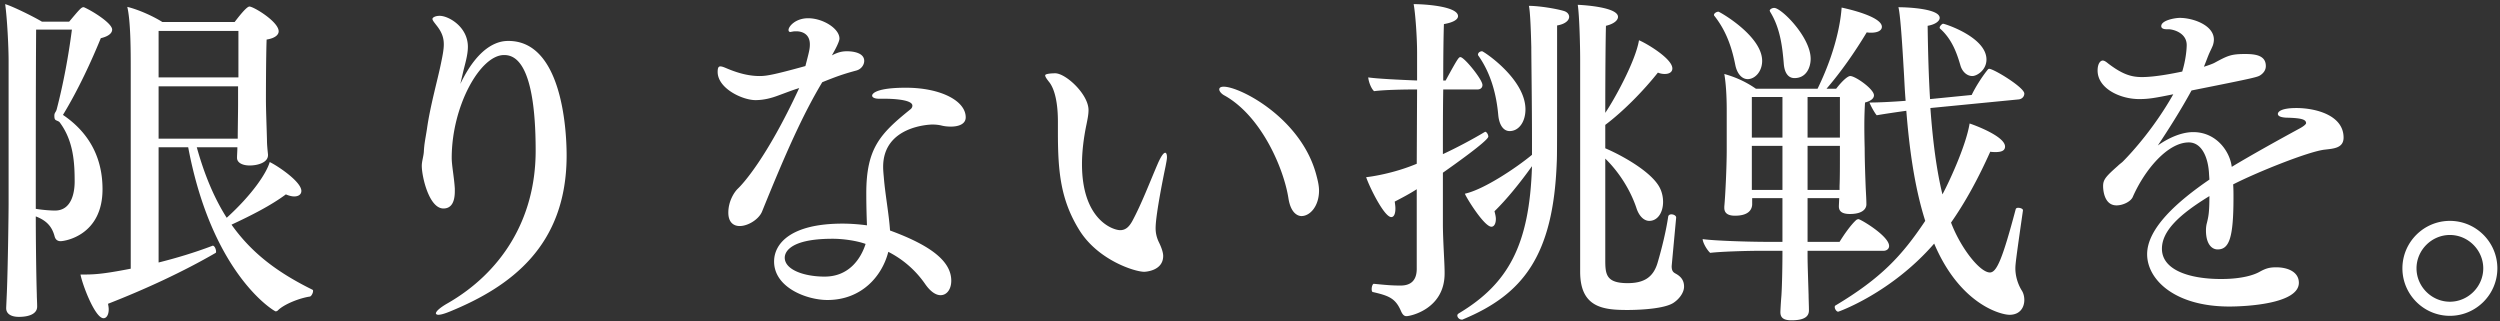 <svg xmlns="http://www.w3.org/2000/svg" width="436" height="56"><rect width="100%" height="100%" fill="#333333" stroke="none"/><path fill="#FFF" fill-rule="evenodd" d="M22.8 46.86v-34.8c0-3.18 0-8.28-.6-10.86 1.98.48 4.5 1.62 6.12 2.64h12.6c.42-.54 2.04-2.7 2.58-2.7.72 0 5.1 2.64 5.1 4.32 0 .6-.6 1.2-2.1 1.44-.12 3.12-.12 10.44-.12 10.44 0 1.86.12 4.68.18 7.02 0 .96.12 1.98.18 2.58v.12c0 1.32-1.86 1.8-3.18 1.8-1.38 0-2.22-.54-2.22-1.32v-.06c0-.48.06-1.14.06-1.8h-7.08c1.38 4.98 3.12 9 5.22 12.3 4.44-4.02 6.96-7.8 7.5-9.72 1.38.66 5.52 3.42 5.52 5.04 0 .6-.48.96-1.26.96-.36 0-.9-.12-1.44-.36-2.58 1.92-6 3.66-9.48 5.28 3.66 5.16 8.28 8.46 14.1 11.34.12.06.12.12.12.24 0 .36-.3.9-.54.96-1.74.24-4.5 1.32-5.58 2.4-.12.12-.24.18-.42.18S37.02 48 32.82 25.68h-5.16v20.1c3.12-.78 6.3-1.74 9.3-2.88.06 0 .12-.06.12-.06.36 0 .6.66.6 1.02 0 .12 0 .18-.06.24-5.7 3.3-12.18 6.3-18.78 8.88.06.36.12.66.12.96 0 1.02-.42 1.56-.9 1.56-1.5 0-3.72-5.94-4.02-7.62 2.22 0 3.54 0 8.76-1.02zM1.08 53.64l.12-2.7c.18-4.5.3-13.74.3-15.36V10.62c0-2.4-.24-7.32-.6-9.9 1.26.36 4.92 2.16 6.42 3.06h4.74c1.62-1.92 2.1-2.52 2.46-2.52h.12c1.62.72 4.92 2.82 4.92 3.9 0 .54-.48 1.14-1.98 1.5-1.62 3.96-3.9 8.94-6.6 13.38 3.9 2.64 6.9 6.72 6.9 12.96 0 8.04-6.54 9.06-7.32 9.06-.42 0-.84-.18-1.02-.78-.42-1.62-1.26-2.76-3.3-3.54 0 3.42.06 9.78.18 13.62 0 .6.06 1.38.06 2.1 0 1.32-1.5 1.8-3.18 1.8-1.56 0-2.22-.66-2.22-1.5v-.12zm40.5-40.14V5.4H27.66v8.1h13.92zm-.06 4.74v-3.18H27.66v9.12h13.8c0-1.44.06-4.68.06-5.94zM6.24 35.58v.84c1.08.18 2.46.3 3.36.3 2.82 0 3.42-3 3.42-5.04 0-3.24-.18-7.14-2.64-10.38-.18-.18-.48-.24-.66-.36-.18-.12-.24-.3-.24-.78 0-.54.3-.6.42-1.14 1.14-4.38 2.04-9.18 2.64-13.86H6.3c-.06 9.48-.06 20.34-.06 30.42zM80.76 12.6l-.48 2.04c3.54-7.38 7.32-7.5 8.4-7.5 9.18 0 10.14 15 10.14 19.98 0 15.78-9.78 22.86-20.28 27.18-1.02.42-1.68.6-2.1.6-.24 0-.42-.12-.42-.24 0-.36.72-1.02 2.1-1.8 9.06-5.22 15.3-14.34 15.3-26.58 0-15.9-3.9-16.68-5.52-16.68-4.14 0-9.12 8.88-9.12 17.94 0 1.32.42 3.36.54 5.34v.48c0 2.52-1.08 3-1.98 3-2.52 0-3.78-5.58-3.78-7.44 0-.78.3-1.62.36-2.46.06-1.38.3-2.4.54-3.96.54-3.9 1.86-8.58 2.4-11.22.3-1.44.54-2.58.54-3.54 0-1.2-.36-2.16-1.26-3.3-.42-.54-.72-.9-.72-1.14 0-.24.48-.54 1.26-.54 1.56 0 4.92 1.92 4.92 5.4 0 1.5-.54 3.12-.84 4.44zm74.16 31.32c-1.08 4.26-4.68 8.4-10.62 8.4-3.6 0-9.3-2.16-9.3-6.72 0-3.06 2.82-6.6 11.94-6.6 1.44 0 2.94.12 4.26.3-.06-1.44-.12-3.54-.12-5.58 0-7.86 2.4-10.38 7.68-14.64.24-.18.36-.42.36-.66 0-1.14-4.02-1.2-4.8-1.2h-1.02c-.78 0-1.2-.24-1.2-.54 0-.42.9-1.38 5.88-1.38 6.06 0 10.44 2.28 10.44 5.16 0 1.2-1.26 1.62-2.58 1.62-.6 0-1.14-.06-1.62-.18-.48-.12-1.02-.18-1.62-.18-.42 0-8.58.24-8.58 7.38 0 .6.06 1.2.12 1.86.24 3 .9 6.42 1.08 9.24 7.2 2.64 10.68 5.4 10.68 8.76 0 1.5-.78 2.52-1.86 2.52-.78 0-1.74-.54-2.76-2.04a17.357 17.357 0 00-6.36-5.52zM143.4 14.34c-3.42 5.7-6.42 12.48-10.5 22.56-.54 1.32-2.4 2.52-3.9 2.52-1.08 0-1.98-.66-1.98-2.34 0-1.92.96-3.48 1.62-4.14.84-.78 5.04-5.28 10.74-17.58-1.2.36-2.22.78-3.72 1.32-.96.36-2.34.78-3.9.78-2.28 0-6.6-2.04-6.6-4.92 0-.78.18-.96.48-.96s.72.18 1.14.36c2.28.96 4.08 1.32 5.7 1.32 1.14 0 2.34-.18 7.98-1.74.66-2.52.78-3 .78-3.78 0-1.92-1.5-2.28-2.34-2.28-.24 0-.48 0-.72.06-.12 0-.24.06-.3.06-.3 0-.36-.18-.36-.36 0-.6 1.2-2.04 3.42-2.04 2.58 0 5.46 1.8 5.46 3.54 0 .12 0 .66-1.32 2.94 1.14-.6 1.86-.72 2.64-.72.3 0 3 0 3 1.68 0 .66-.48 1.44-1.38 1.68-2.22.6-3.42 1.02-5.94 2.04zm7.56 28.2c-1.68-.6-4.02-.9-5.76-.9-8.16 0-8.34 2.82-8.34 3.3 0 2.1 3.36 3.3 6.96 3.3 4.2 0 6.3-3.06 7.14-5.7zm76.02-4.86c-.18 0-1.8 0-2.28-3.12-.78-5.04-4.62-14.22-11.1-17.88-.6-.3-.96-.78-.96-1.08 0-.3.24-.48.78-.48 2.88 0 13.68 5.58 16.2 15.6.24.9.42 1.74.42 2.52 0 2.7-1.56 4.44-3.06 4.44zm-24.12 6.96c0 2.64-3.18 2.76-3.3 2.76-1.68 0-8.04-2.04-11.28-7.2-3.3-5.28-3.78-10.2-3.78-17.1v-1.92c0-3-.48-5.52-1.5-6.84-.48-.6-.72-.96-.72-1.2 0-.36 1.74-.36 1.74-.36 1.86 0 5.82 3.66 5.82 6.42 0 .78-.18 1.62-.36 2.52-.48 2.28-.78 4.68-.78 6.9 0 9.72 5.4 11.52 6.66 11.52.96 0 1.56-.6 2.1-1.56 1.62-3 3-6.66 4.5-10.14.54-1.2.96-1.8 1.26-1.8.18 0 .3.3.3.78 0 .36-.12.9-.24 1.56-.24 1.14-1.74 8.4-1.74 10.8 0 .72.12 1.5.54 2.4.12.24.78 1.56.78 2.46zm72.72 2.76V10.32c0-2.04-.12-7.56-.42-9.48 1.5.06 7.02.48 7.02 2.1 0 .54-.6 1.2-2.1 1.56-.06 1.8-.12 8.1-.12 15.18 1.56-2.28 5.28-9 5.88-12.66 1.2.48 5.82 3.18 5.82 4.92 0 .66-.6.96-1.32.96-.36 0-.78-.06-1.2-.24-2.58 3.24-6 6.72-9.18 9.12v4.08c2.7 1.14 8.28 4.14 9.6 7.08.3.66.48 1.44.48 2.28 0 1.86-.96 3.3-2.4 3.3-.9 0-1.8-.78-2.28-2.34-1.02-3-2.94-6.12-5.4-8.52V45.3c0 2.52.12 4.08 3.9 4.08 2.7 0 4.44-.9 5.22-3.54.78-2.64 1.5-5.64 1.86-8.1.06-.24.3-.36.54-.36.42 0 .84.24.84.54v.06c-.78 8.4-.78 8.4-.78 8.46 0 .9.36 1.08.66 1.26.9.48 1.5 1.14 1.5 2.28s-.96 2.28-1.92 2.88c-1.98 1.2-7.44 1.2-7.98 1.2-4.2 0-8.22-.42-8.22-6.66zm-12.3-24.54c-1.02 0-1.8-.96-1.98-2.76-.3-3.42-1.2-7.14-3.42-10.32a.455.455 0 01-.12-.24c0-.36.36-.6.72-.6.24 0 7.56 4.8 7.56 10.14 0 2.16-1.14 3.78-2.76 3.78zm3.9 6.12c-2.1 2.94-4.44 5.82-6.54 7.86.12.48.24.96.24 1.32 0 .84-.3 1.38-.78 1.38-1.26 0-4.44-5.16-4.62-5.76 3.3-.72 8.94-4.5 11.7-6.78v-2.7c0-5.82-.12-14.1-.12-16.08-.06-2.46-.18-6.24-.42-7.2 1.74 0 4.74.48 6.12.9.6.18.9.6.9 1.02 0 .6-.66 1.26-2.1 1.5 0 21.6 0 22.74-.06 23.88-.6 16.32-5.94 23.04-16.32 27.36-.06.06-.18.06-.24.06-.42 0-.78-.36-.78-.72 0-.12.06-.24.24-.36 8.64-5.16 12.36-11.94 12.78-25.68zm-20.1 17.88V33c-1.2.78-2.46 1.44-3.84 2.16.06.42.12.84.12 1.2 0 .9-.24 1.5-.72 1.5-1.26 0-3.9-5.46-4.38-6.96.66-.06 4.68-.6 8.82-2.34l.06-12.96c-2.16 0-5.7.06-7.5.3-.54-.48-.96-1.68-1.02-2.4 1.62.24 5.52.42 8.52.54V9.18c0-2.7-.3-6.9-.6-8.46 2.16 0 7.74.42 7.74 2.1 0 .54-.72 1.08-2.46 1.38-.06 1.5-.12 5.28-.12 9.84h.42c2.1-3.84 2.28-4.08 2.58-4.08.66 0 3.84 3.9 3.84 4.86 0 .54-.42.78-.84.78h-6c-.06 3.66-.06 7.68-.06 11.28 2.34-1.08 5.16-2.58 7.26-3.84.06 0 .06-.06.12-.06.24 0 .54.48.54.84 0 .72-6.3 5.16-7.92 6.3V39c0 2.88.3 6.84.3 8.46v.24c0 6.18-5.94 7.44-6.66 7.44-.48 0-.72-.42-.9-.78-.96-2.28-2.04-2.76-4.92-3.42-.18 0-.24-.24-.24-.54 0-.42.18-.96.42-.9 1.86.18 2.94.3 4.62.3 1.68 0 2.82-.78 2.82-2.94zm96.9-33.6c-.96 0-1.8-.78-2.1-1.92-.6-2.04-1.44-4.5-3.54-6.36-.06-.06-.06-.12-.06-.18 0-.24.42-.66.6-.66.3 0 7.56 2.34 7.56 6.24 0 1.86-1.68 2.88-2.46 2.88zm8.04 4.08l-15.36 1.5c.42 5.82 1.08 10.86 2.1 15.06.84-1.5 4.08-8.28 4.74-12.36.42.12 6.18 2.16 6.18 4.02 0 .66-.54.96-1.62.96-.3 0-.6 0-.96-.06-2.1 4.68-4.32 8.76-6.84 12.36 1.68 4.44 5.04 8.7 6.78 8.7 1.2 0 2.22-2.46 4.5-11.04.06-.18.24-.24.42-.24.42 0 .84.18.84.42v.06c-1.2 8.34-1.32 9.36-1.32 10.08 0 1.62.6 3.06 1.14 3.9.3.48.42 1.08.42 1.62 0 1.26-.72 2.58-2.58 2.58-1.5 0-8.64-1.8-13.14-12.42-7.5 8.64-16.68 11.88-16.74 11.88-.3 0-.6-.48-.6-.78 0-.12 0-.24.12-.3 7.92-4.74 11.58-8.64 15.66-14.76-1.98-6.24-2.82-13.2-3.3-19.2-1.74.24-3.78.54-5.16.78-.3-.3-1.08-1.68-1.26-2.22 1.5 0 4.02-.12 6.3-.3-.18-2.16-.24-4.14-.36-5.88-.48-8.46-.78-10.02-.9-10.44 1.92 0 7.2.3 7.2 1.86 0 .54-.72 1.14-2.1 1.38.06 4.56.18 8.82.42 12.78l7.26-.72c.66-1.38 1.8-3.18 2.82-4.44.12-.12.18-.12.24-.12.78 0 6.12 3.24 6.12 4.32 0 .48-.36.96-1.02 1.02zm-39.06-3.72c-1.2 0-1.74-1.08-1.86-2.4-.24-2.94-.6-6.3-2.4-9.18 0-.06-.06-.12-.06-.18 0-.24.42-.48.78-.48 1.26 0 6.36 5.1 6.36 8.88 0 1.44-.72 3.36-2.82 3.36zm-8.16.18c-1.02 0-1.86-.96-2.16-2.46-.48-2.4-1.32-5.64-3.66-8.58-.06-.06-.06-.12-.06-.18 0-.24.42-.54.78-.54.18 0 7.62 4.2 7.62 8.58 0 1.86-1.26 3.18-2.52 3.18zm23.7 29.94h-13.26v.9c0 1.56.12 4.68.18 6.84 0 .6.06 1.92.06 2.64 0 1.08-.78 1.74-3.06 1.74-1.56 0-1.92-.6-1.92-1.44 0-.12.06-1.44.18-2.88.12-1.8.18-5.4.18-7.5v-.3h-3.96c-2.04 0-6.66.12-8.64.36-.54-.48-1.26-1.68-1.32-2.4 2.04.3 8.28.48 11.22.48h2.7v-7.62h-5.28v1.14c-.06.9-.66 1.92-3 1.92-1.2 0-1.86-.42-1.86-1.38V36c.18-1.86.42-6.9.42-9.84v-6.9c0-2.34-.12-4.62-.42-6.36 1.68.48 3.54 1.2 5.52 2.58h10.74c3.84-7.86 4.14-13.44 4.2-14.16 2.52.54 7.02 1.8 7.02 3.36 0 .6-.66 1.02-1.86 1.02-.24 0-.48 0-.78-.06-2.1 3.48-4.44 6.84-7.02 9.84h1.68c1.26-1.62 2.1-2.22 2.46-2.22.9 0 4.14 2.28 4.14 3.36 0 .48-.42.96-1.56 1.26-.06.9-.12 2.52-.12 4.02 0 2.04.06 3.96.06 3.96 0 2.22.12 5.34.18 6.9.06 1.2.12 2.16.12 2.88 0 .24-.06 1.68-2.88 1.68-1.38 0-1.92-.48-1.92-1.32v-.12l.06-1.32h-5.52v7.62h5.58c.66-1.08 1.92-2.94 2.94-3.84.12-.06.24-.12.36-.12.36 0 5.34 2.94 5.34 4.68 0 .54-.48.84-.96.84zM320.88 24v-7.08h-5.64V24h5.64zm-.06 9.12v-.66c.06-1.56.06-3.3.06-5.76v-1.26h-5.64v7.68h5.58zM310.86 24v-7.08h-5.34V24h5.34zm0 9.12v-7.68h-5.34v7.68h5.34zm78.3-4.38l.06.36c3.36-2.04 8.46-4.86 11.88-6.72.66-.36 1.08-.72 1.08-.9 0-.66-.84-.9-3.48-.96-1.02-.06-1.44-.3-1.44-.66 0-.24.3-1.02 3.24-1.02 3.24 0 8.22 1.2 8.22 5.16 0 1.86-1.8 1.92-3.3 2.1-2.76.3-11.88 3.96-15.96 6.06.06.72.06 1.5.06 2.28 0 6.96-.72 9.06-2.76 9.06-1.08 0-2.04-1.02-2.04-3.3 0-.54.06-.96.18-1.38.24-1.02.42-1.68.42-4.62-5.1 3.12-8.28 6-8.28 9.18 0 3.72 4.8 5.28 10.32 5.28 3.84 0 5.88-.78 6.72-1.26 1.08-.6 1.74-.78 2.88-.78 2.1 0 3.96.84 3.96 2.7 0 3.72-9.42 4.14-12.12 4.14-9.6 0-14.34-4.74-14.34-9.12 0-4.56 5.34-9.24 10.86-13.02l-.06-.9c-.12-2.82-1.2-5.58-3.54-5.58-3.66 0-7.68 4.74-9.78 9.54-.36.78-1.68 1.44-2.82 1.44-2.28 0-2.34-3-2.34-3.36 0-1.14.48-1.68 2.58-3.54.3-.3.66-.54.84-.72 1.8-1.8 5.64-6.12 8.82-11.76-3.24.66-4.32.84-5.94.84-3.36 0-7.26-1.86-7.26-4.98 0-1.2.48-1.74.9-1.74.24 0 .54.18.9.48 2.58 1.98 4.14 2.4 5.94 2.4 2.34 0 5.58-.66 7.02-.96.66-2.16.78-4.02.78-4.62 0-2.16-2.4-2.76-3.18-2.76h-.36c-.42 0-.9-.12-.9-.54 0-1.02 2.4-1.44 3.24-1.44 2.28 0 5.94 1.26 5.94 3.78 0 .3-.06.66-.18 1.02-.24.6-.54 1.14-.78 1.74-.24.6-.48 1.26-.78 1.98.78-.24 1.44-.48 1.8-.66 2.34-1.26 2.88-1.56 5.4-1.56 1.8 0 3.6.24 3.6 2.1 0 .6-.3 1.14-.9 1.56-.54.36-.6.42-12.06 2.7-1.86 3.42-4.08 6.9-5.88 9.6.48-.36 3.3-2.34 6.18-2.34 3.84 0 6.18 3.06 6.66 5.7zm38.1 26.34c-4.56 0-8.28-3.72-8.28-8.28 0-4.56 3.72-8.28 8.28-8.28 4.56 0 8.28 3.72 8.28 8.28 0 4.56-3.72 8.28-8.28 8.28zm5.82-8.28c0-3.18-2.64-5.82-5.82-5.82s-5.82 2.64-5.82 5.82 2.64 5.82 5.82 5.82 5.82-2.64 5.82-5.82z"/></svg>